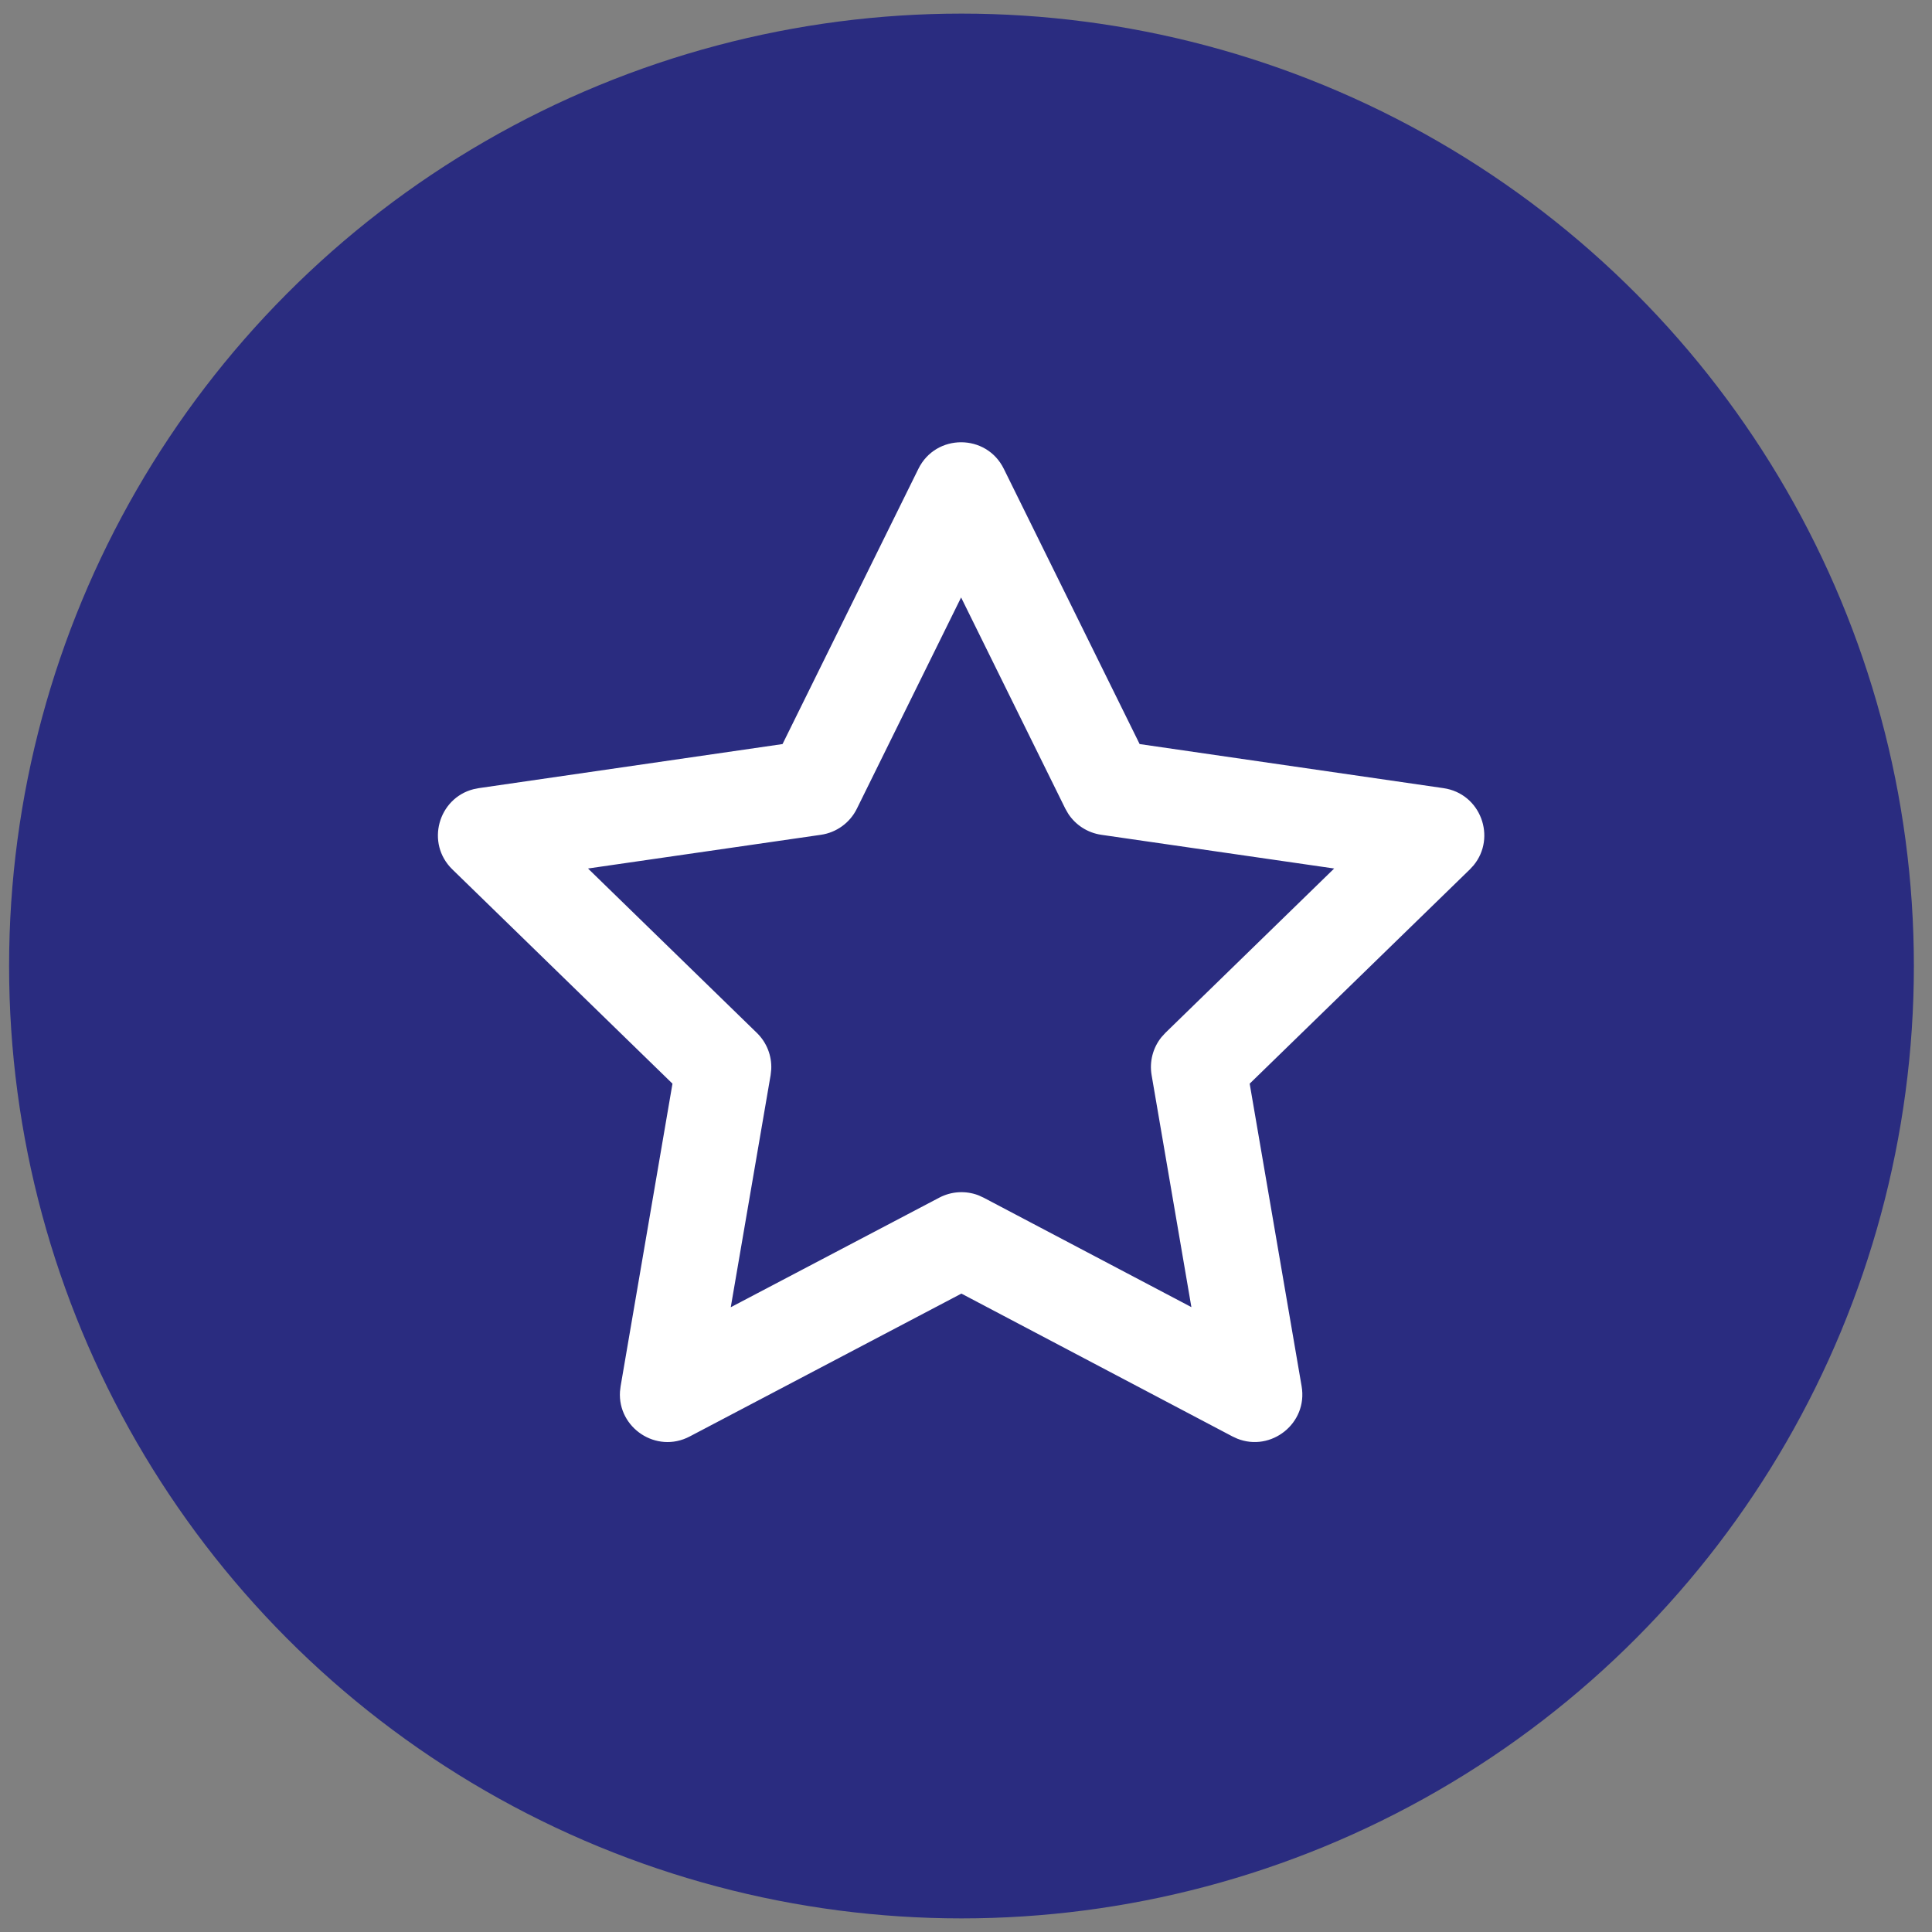 <svg width="71" height="71" viewBox="0 0 71 71" fill="none" xmlns="http://www.w3.org/2000/svg">
<rect x="0" y="0" width="71" height="71" fill="#808080" stroke="none"/>
<circle cx="35.334" cy="35.5" r="35" fill="#2A2C80"/>
<rect width="42" height="42" transform="translate(14.332 14.499)" fill="#2A2C80"/>
<path fill-rule="evenodd" clip-rule="evenodd" d="M28.758 27.344L17.594 28.964L17.395 29.004C16.106 29.338 15.634 30.986 16.624 31.95L24.713 39.824L22.807 50.945L22.784 51.138C22.697 52.47 24.12 53.434 25.346 52.79L35.331 47.539L45.293 52.789L45.469 52.87C46.71 53.366 48.068 52.31 47.834 50.945L45.925 39.824L54.016 31.95L54.154 31.8C55 30.773 54.415 29.162 53.047 28.964L41.881 27.344L36.889 17.228C36.248 15.928 34.393 15.928 33.751 17.228L28.758 27.344ZM35.32 21.956L39.151 29.72L39.258 29.906C39.531 30.322 39.971 30.605 40.47 30.678L49.03 31.917L42.825 37.959L42.681 38.118C42.369 38.506 42.236 39.012 42.321 39.509L43.783 48.036L36.148 44.014L35.953 43.925C35.487 43.749 34.965 43.778 34.518 44.013L26.855 48.04L28.32 39.509L28.343 39.296C28.366 38.798 28.177 38.311 27.815 37.959L21.609 31.917L30.171 30.678C30.741 30.595 31.234 30.237 31.489 29.72L35.32 21.956Z" fill="white"/>
</svg>
